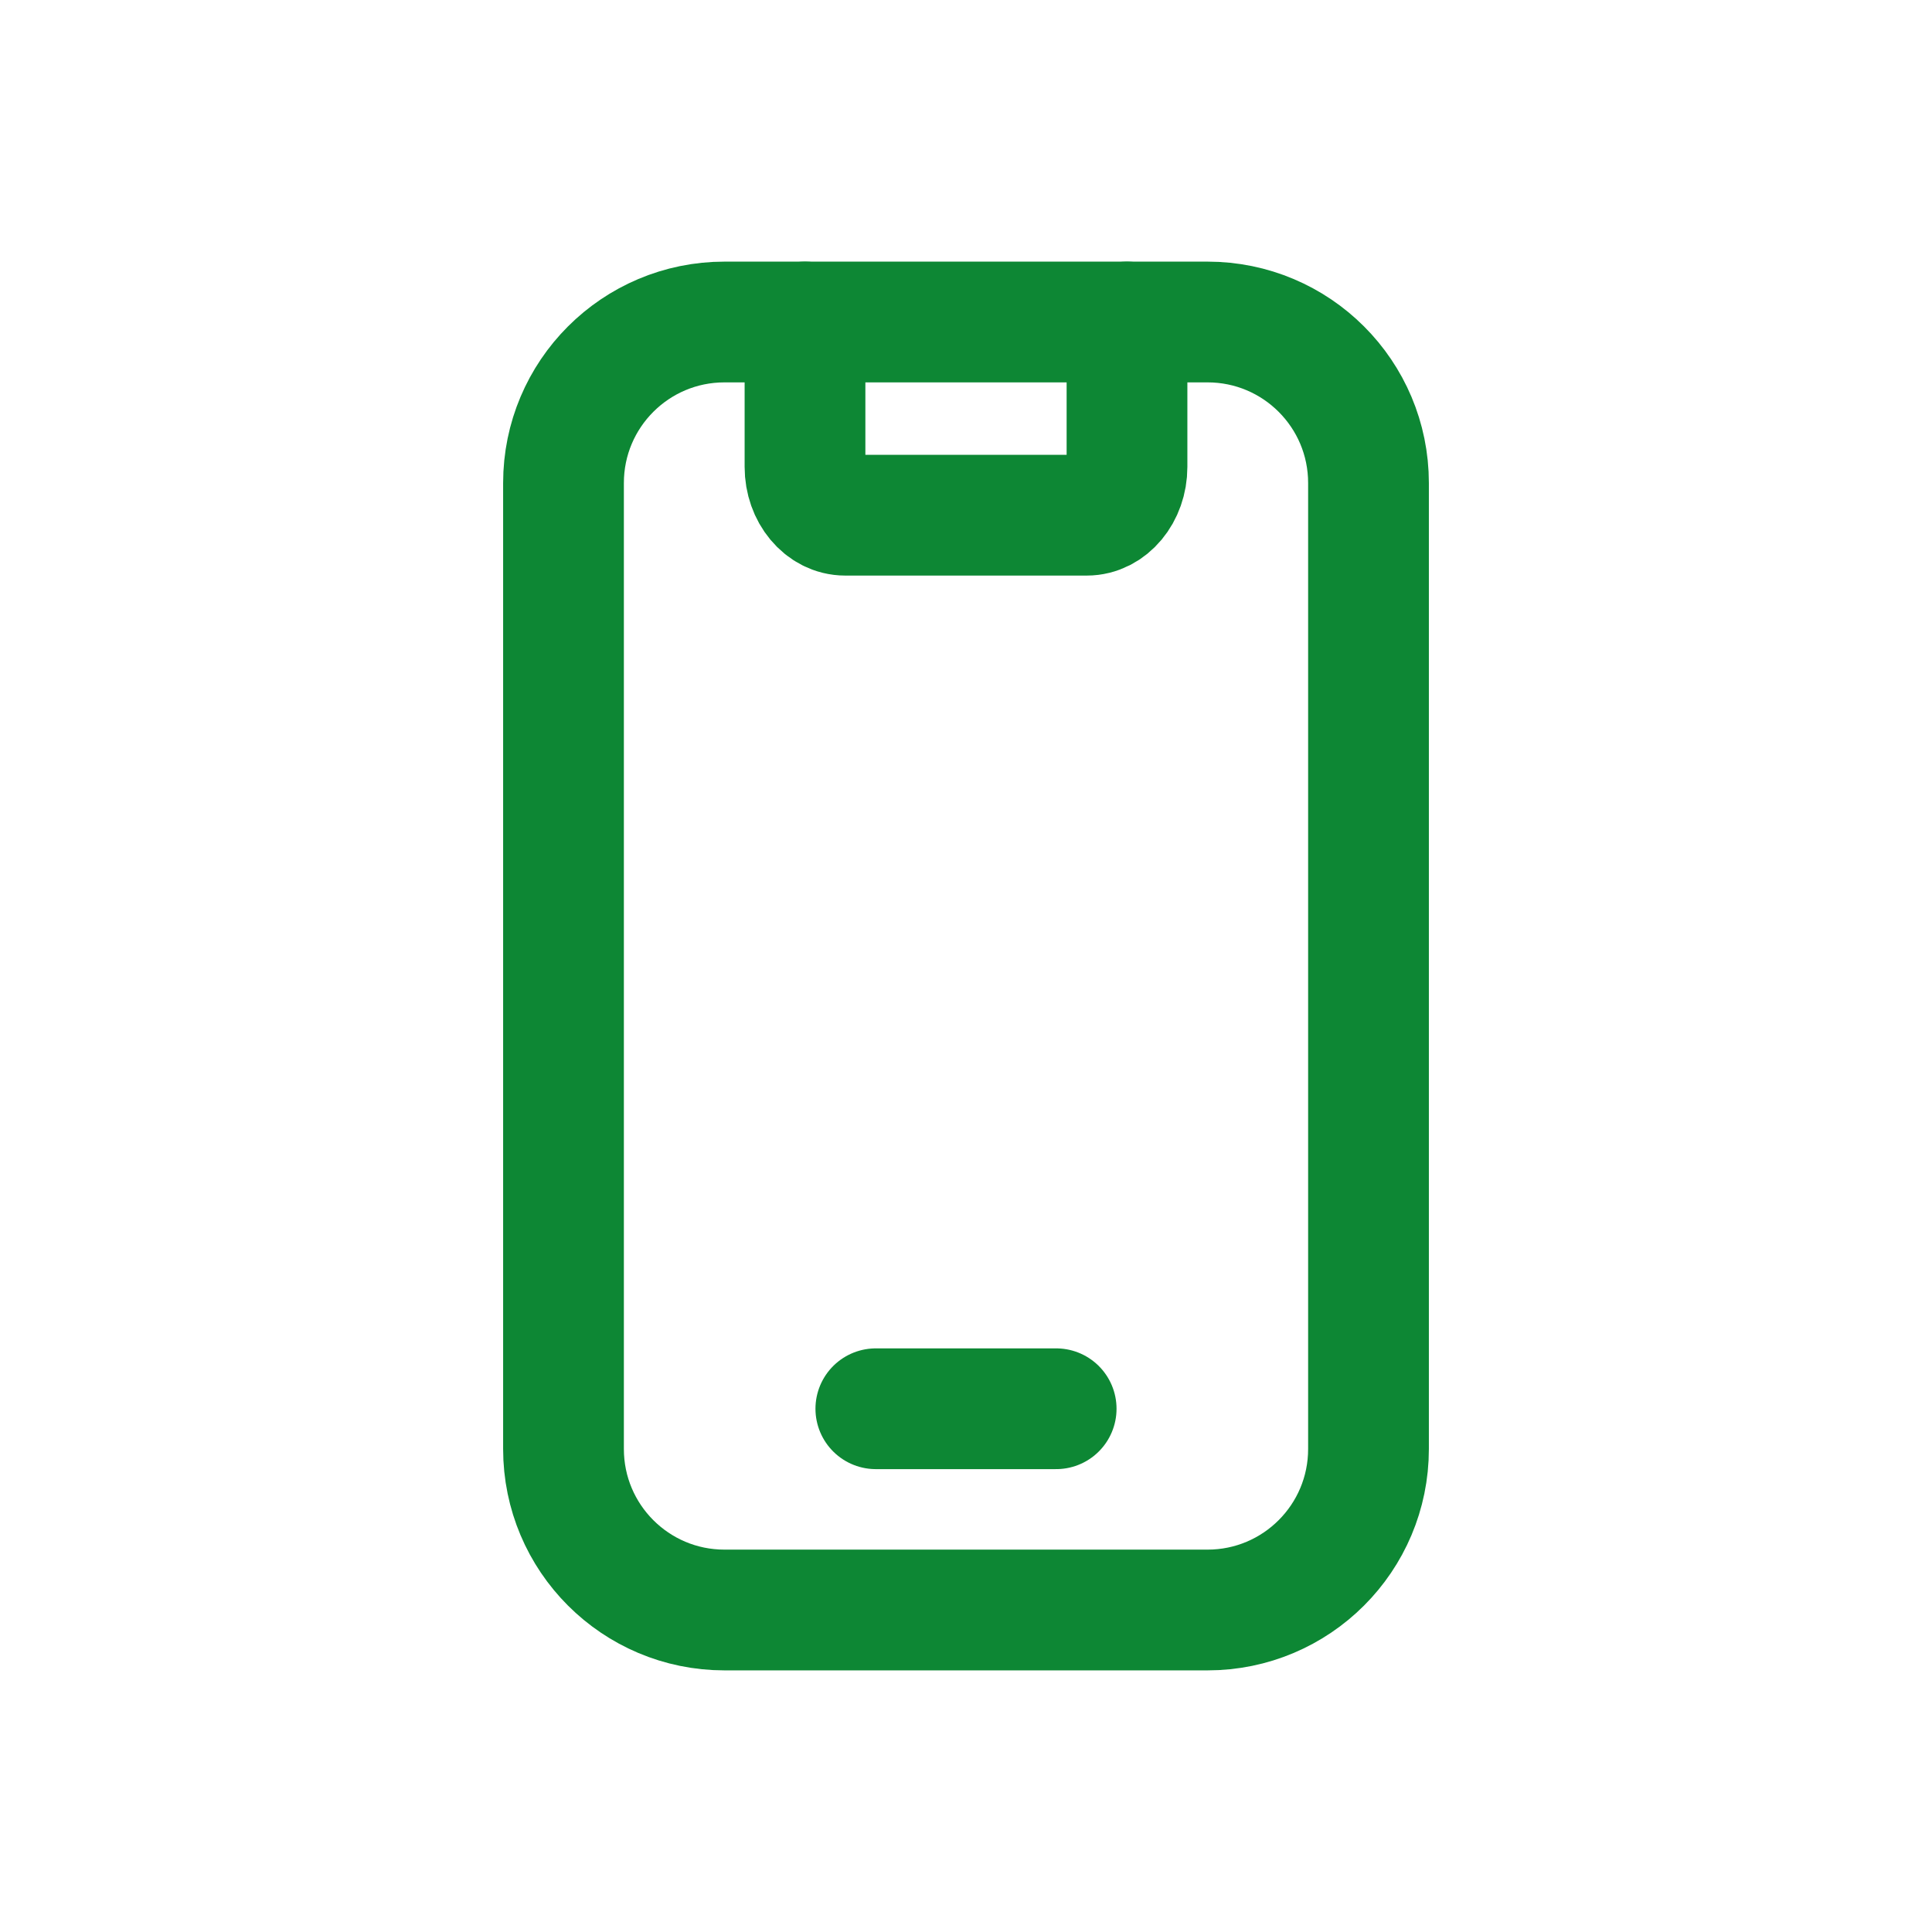 <svg width="24" height="24" viewBox="0 0 24 24" fill="none" xmlns="http://www.w3.org/2000/svg">
<path d="M10 4V5.8C10 6.131 10.224 6.4 10.5 6.4H13.5C13.776 6.4 14 6.131 14 5.8V4" stroke="#0D8734" stroke-width="1.5" stroke-linecap="round" stroke-linejoin="round"/>
<path d="M10.88 17.5H13.12" stroke="#0D8734" stroke-width="1.5" stroke-linecap="round" stroke-linejoin="round"/>
<path fill-rule="evenodd" clip-rule="evenodd" d="M9 4H15C16.105 4 17 4.895 17 6V18C17 19.105 16.105 20 15 20H9C7.895 20 7 19.105 7 18V6C7 4.895 7.895 4 9 4Z" stroke="#0D8734" stroke-width="1.5" stroke-linecap="round" stroke-linejoin="round"/>
</svg>
